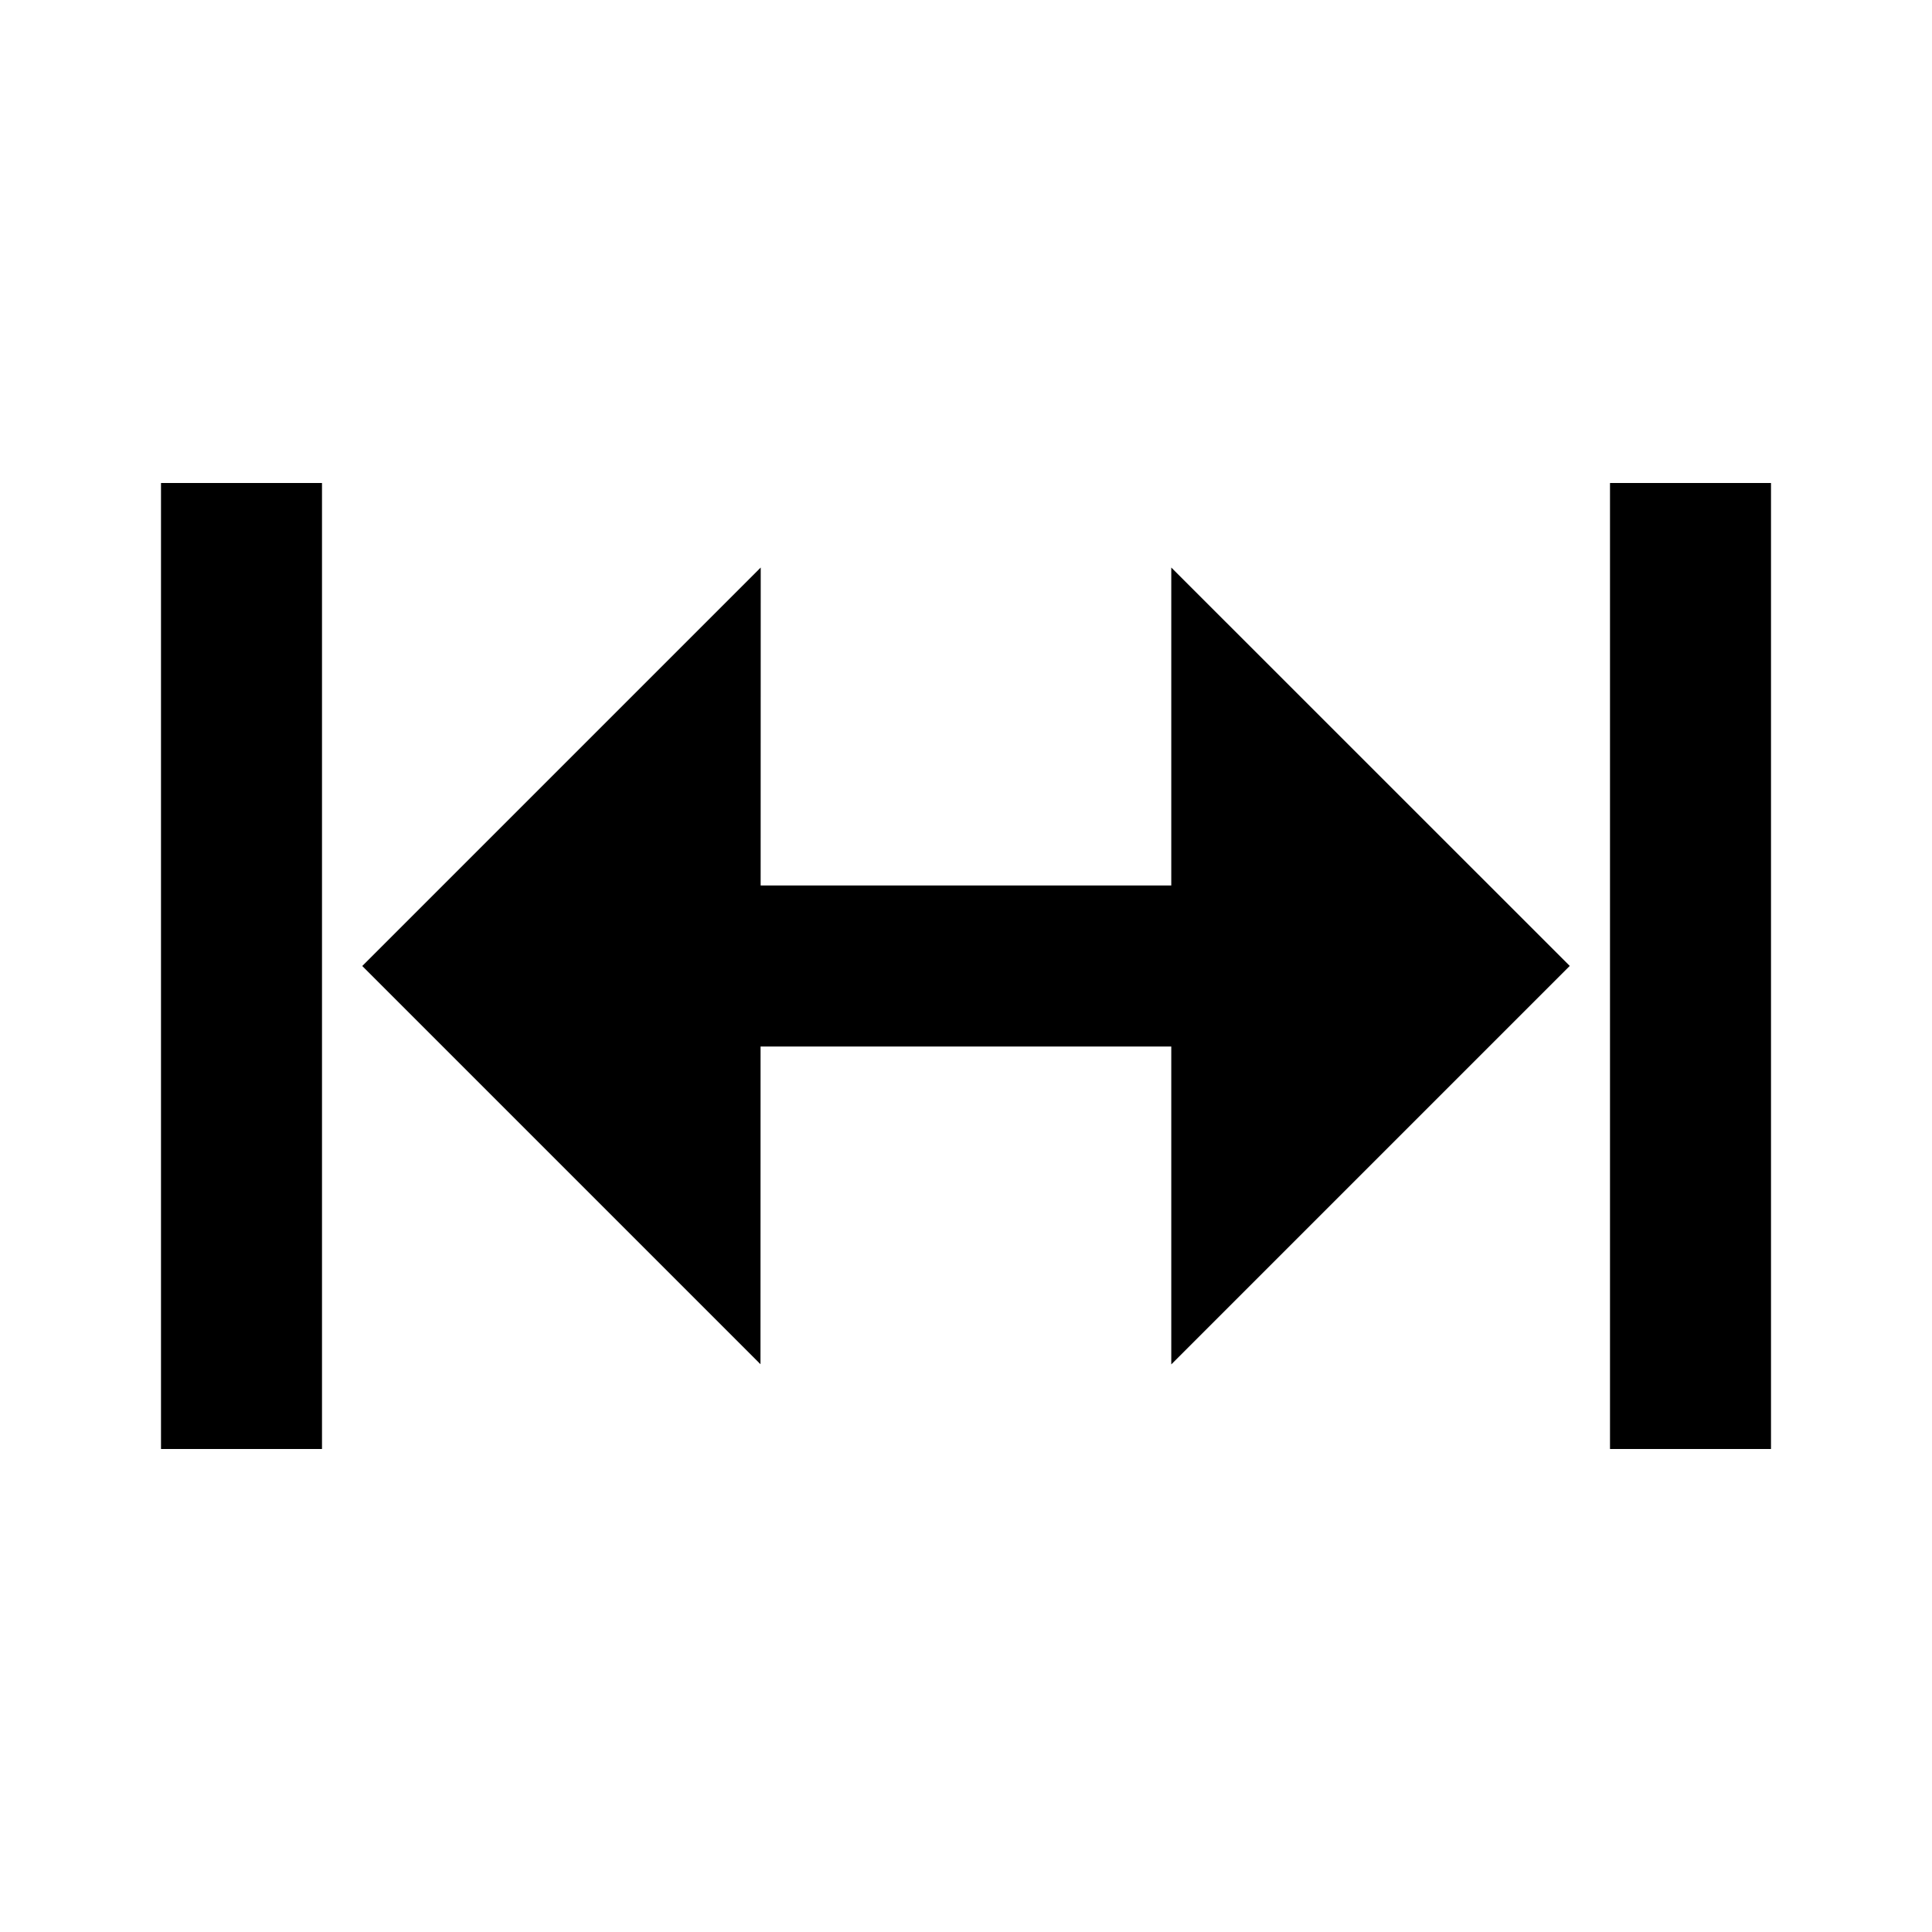 <svg viewBox="0 0 24 24" fill="currentColor" xmlns="http://www.w3.org/2000/svg"><path d="M2 6L2 18H4L4 6H2ZM9.45 7.05L4.5 12L9.447 16.947L9.448 13H14.55L14.55 16.949L19.5 11.999L14.55 7.05L14.55 11H9.449L9.45 7.05ZM20 6H22V18H20V6Z"/></svg>